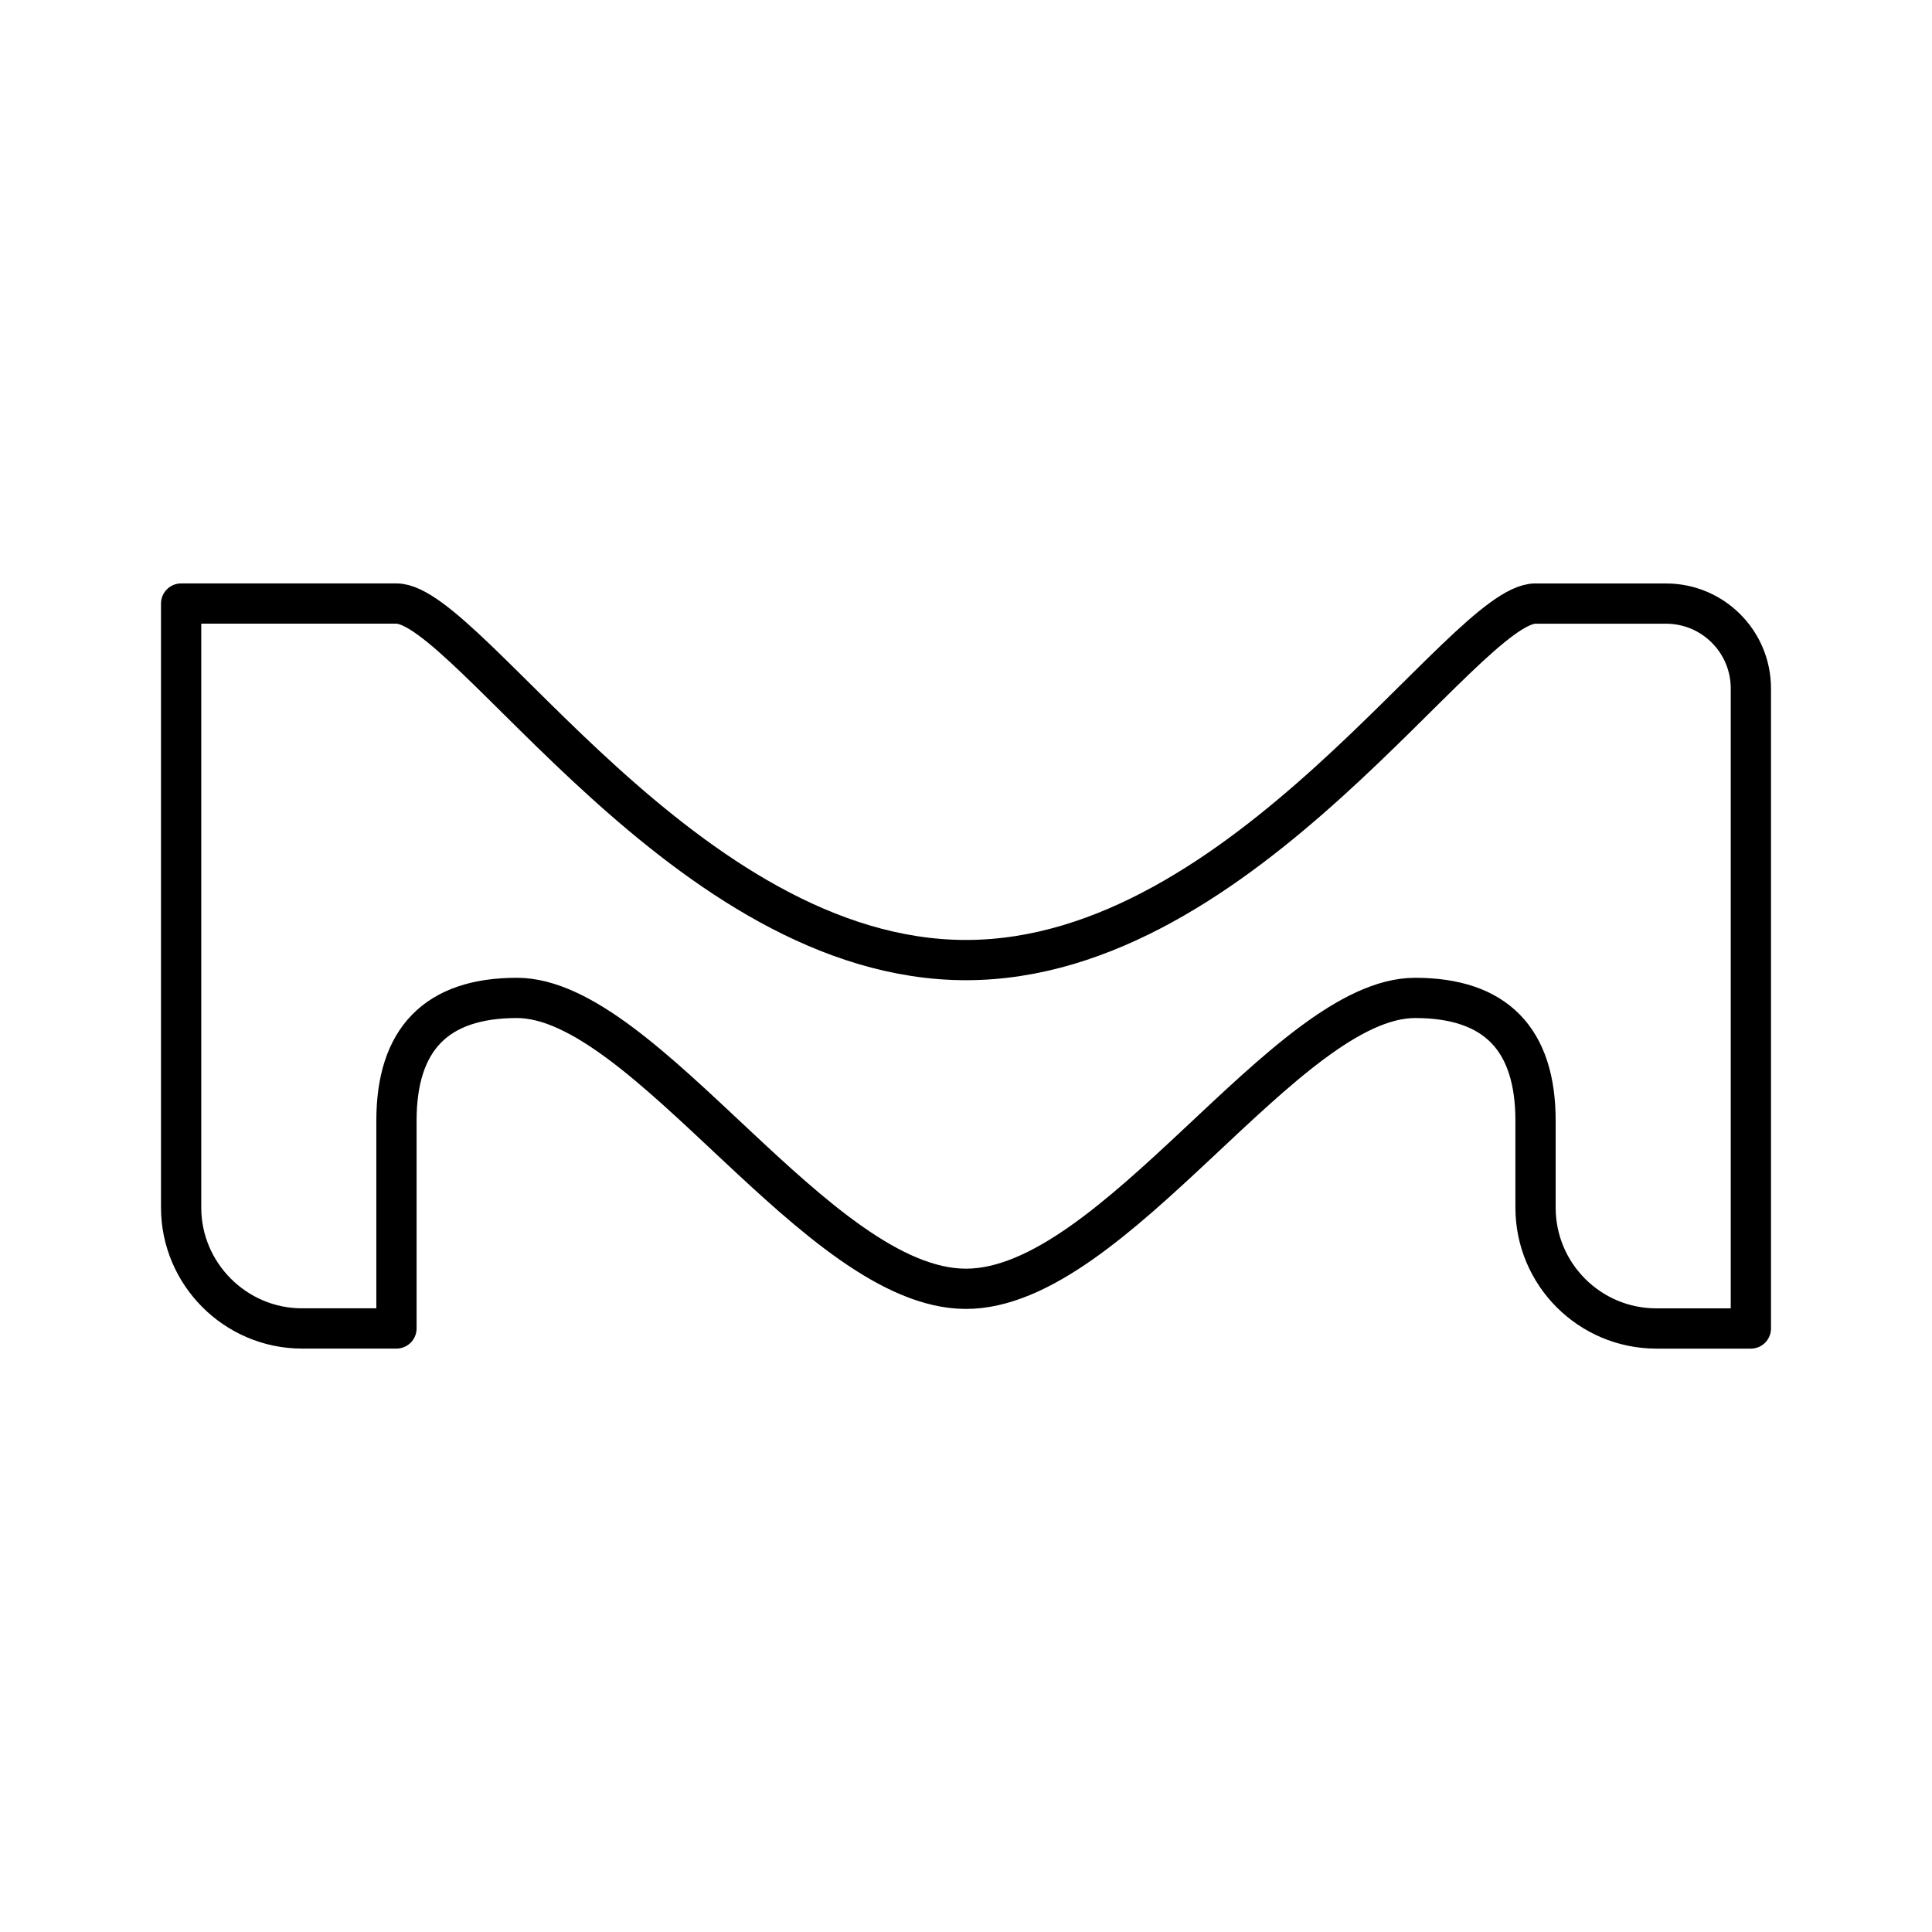<?xml version="1.0" encoding="UTF-8"?><svg id="a" xmlns="http://www.w3.org/2000/svg" viewBox="0 0 48 48"><defs><style>.b{fill:none;stroke:#000;stroke-linecap:round;stroke-linejoin:round;}</style></defs><path class="b" d="m38.15,14.995c-1.783,0-7.204,8.858-14.15,8.858s-12.367-8.858-14.15-8.858h-5.35v15.006c0,1.652,1.352,3.004,3.004,3.004h2.346v-5.162c0-2.018.986-3.05,2.992-3.05,3.203,0,7.474,7.227,11.158,7.227s7.955-7.227,11.158-7.227c2.006,0,2.992,1.032,2.992,3.05v2.159c0,1.659,1.345,3.004,3.004,3.004h2.346v-15.902c0-1.164-.944-2.108-2.108-2.108h-3.242Z"/></svg>